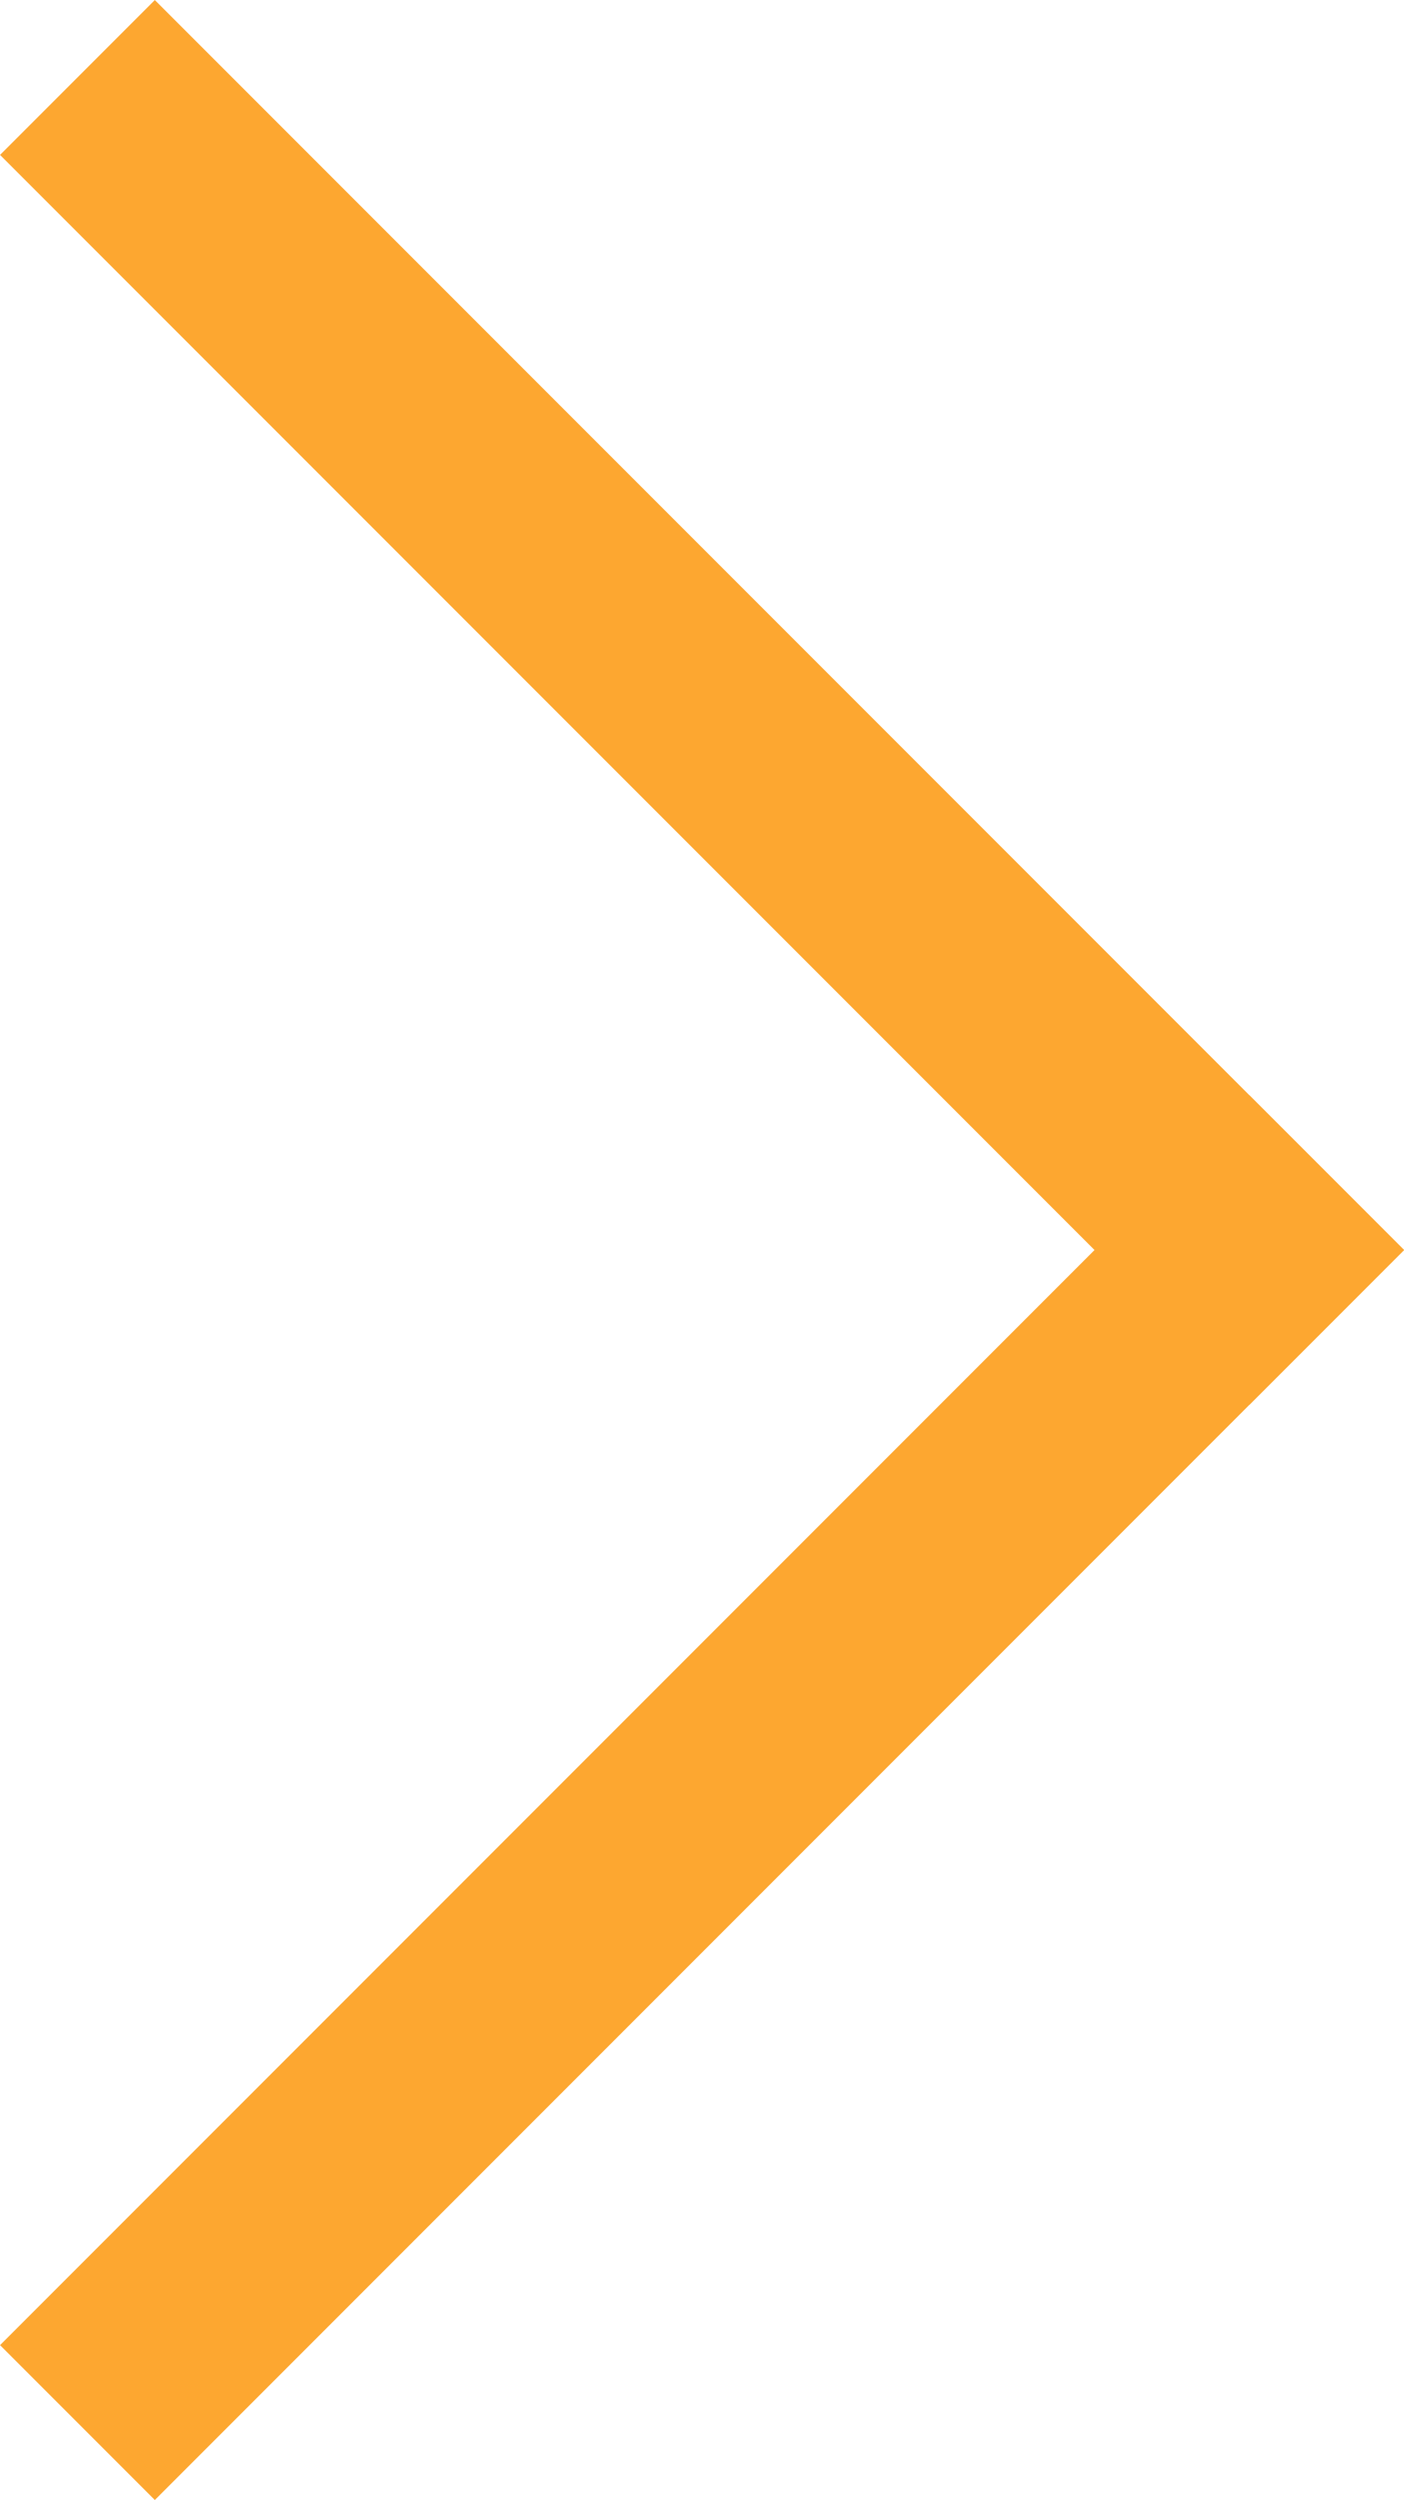<svg xmlns="http://www.w3.org/2000/svg" width="9.621" height="17.121" viewBox="0 0 9.621 17.121">
  <g id="Group_40" data-name="Group 40" transform="translate(1.061 1.061)">
    <line id="Line_9" data-name="Line 9" y1="7.5" x2="7.5" transform="translate(0 7.5)" fill="none" stroke="#fda730" stroke-linecap="square" stroke-width="1.5"/>
    <line id="Line_10" data-name="Line 10" x1="7.5" y1="7.5" transform="translate(0 0)" fill="none" stroke="#fda730" stroke-linecap="square" stroke-width="1.5"/>
  </g>
</svg>
